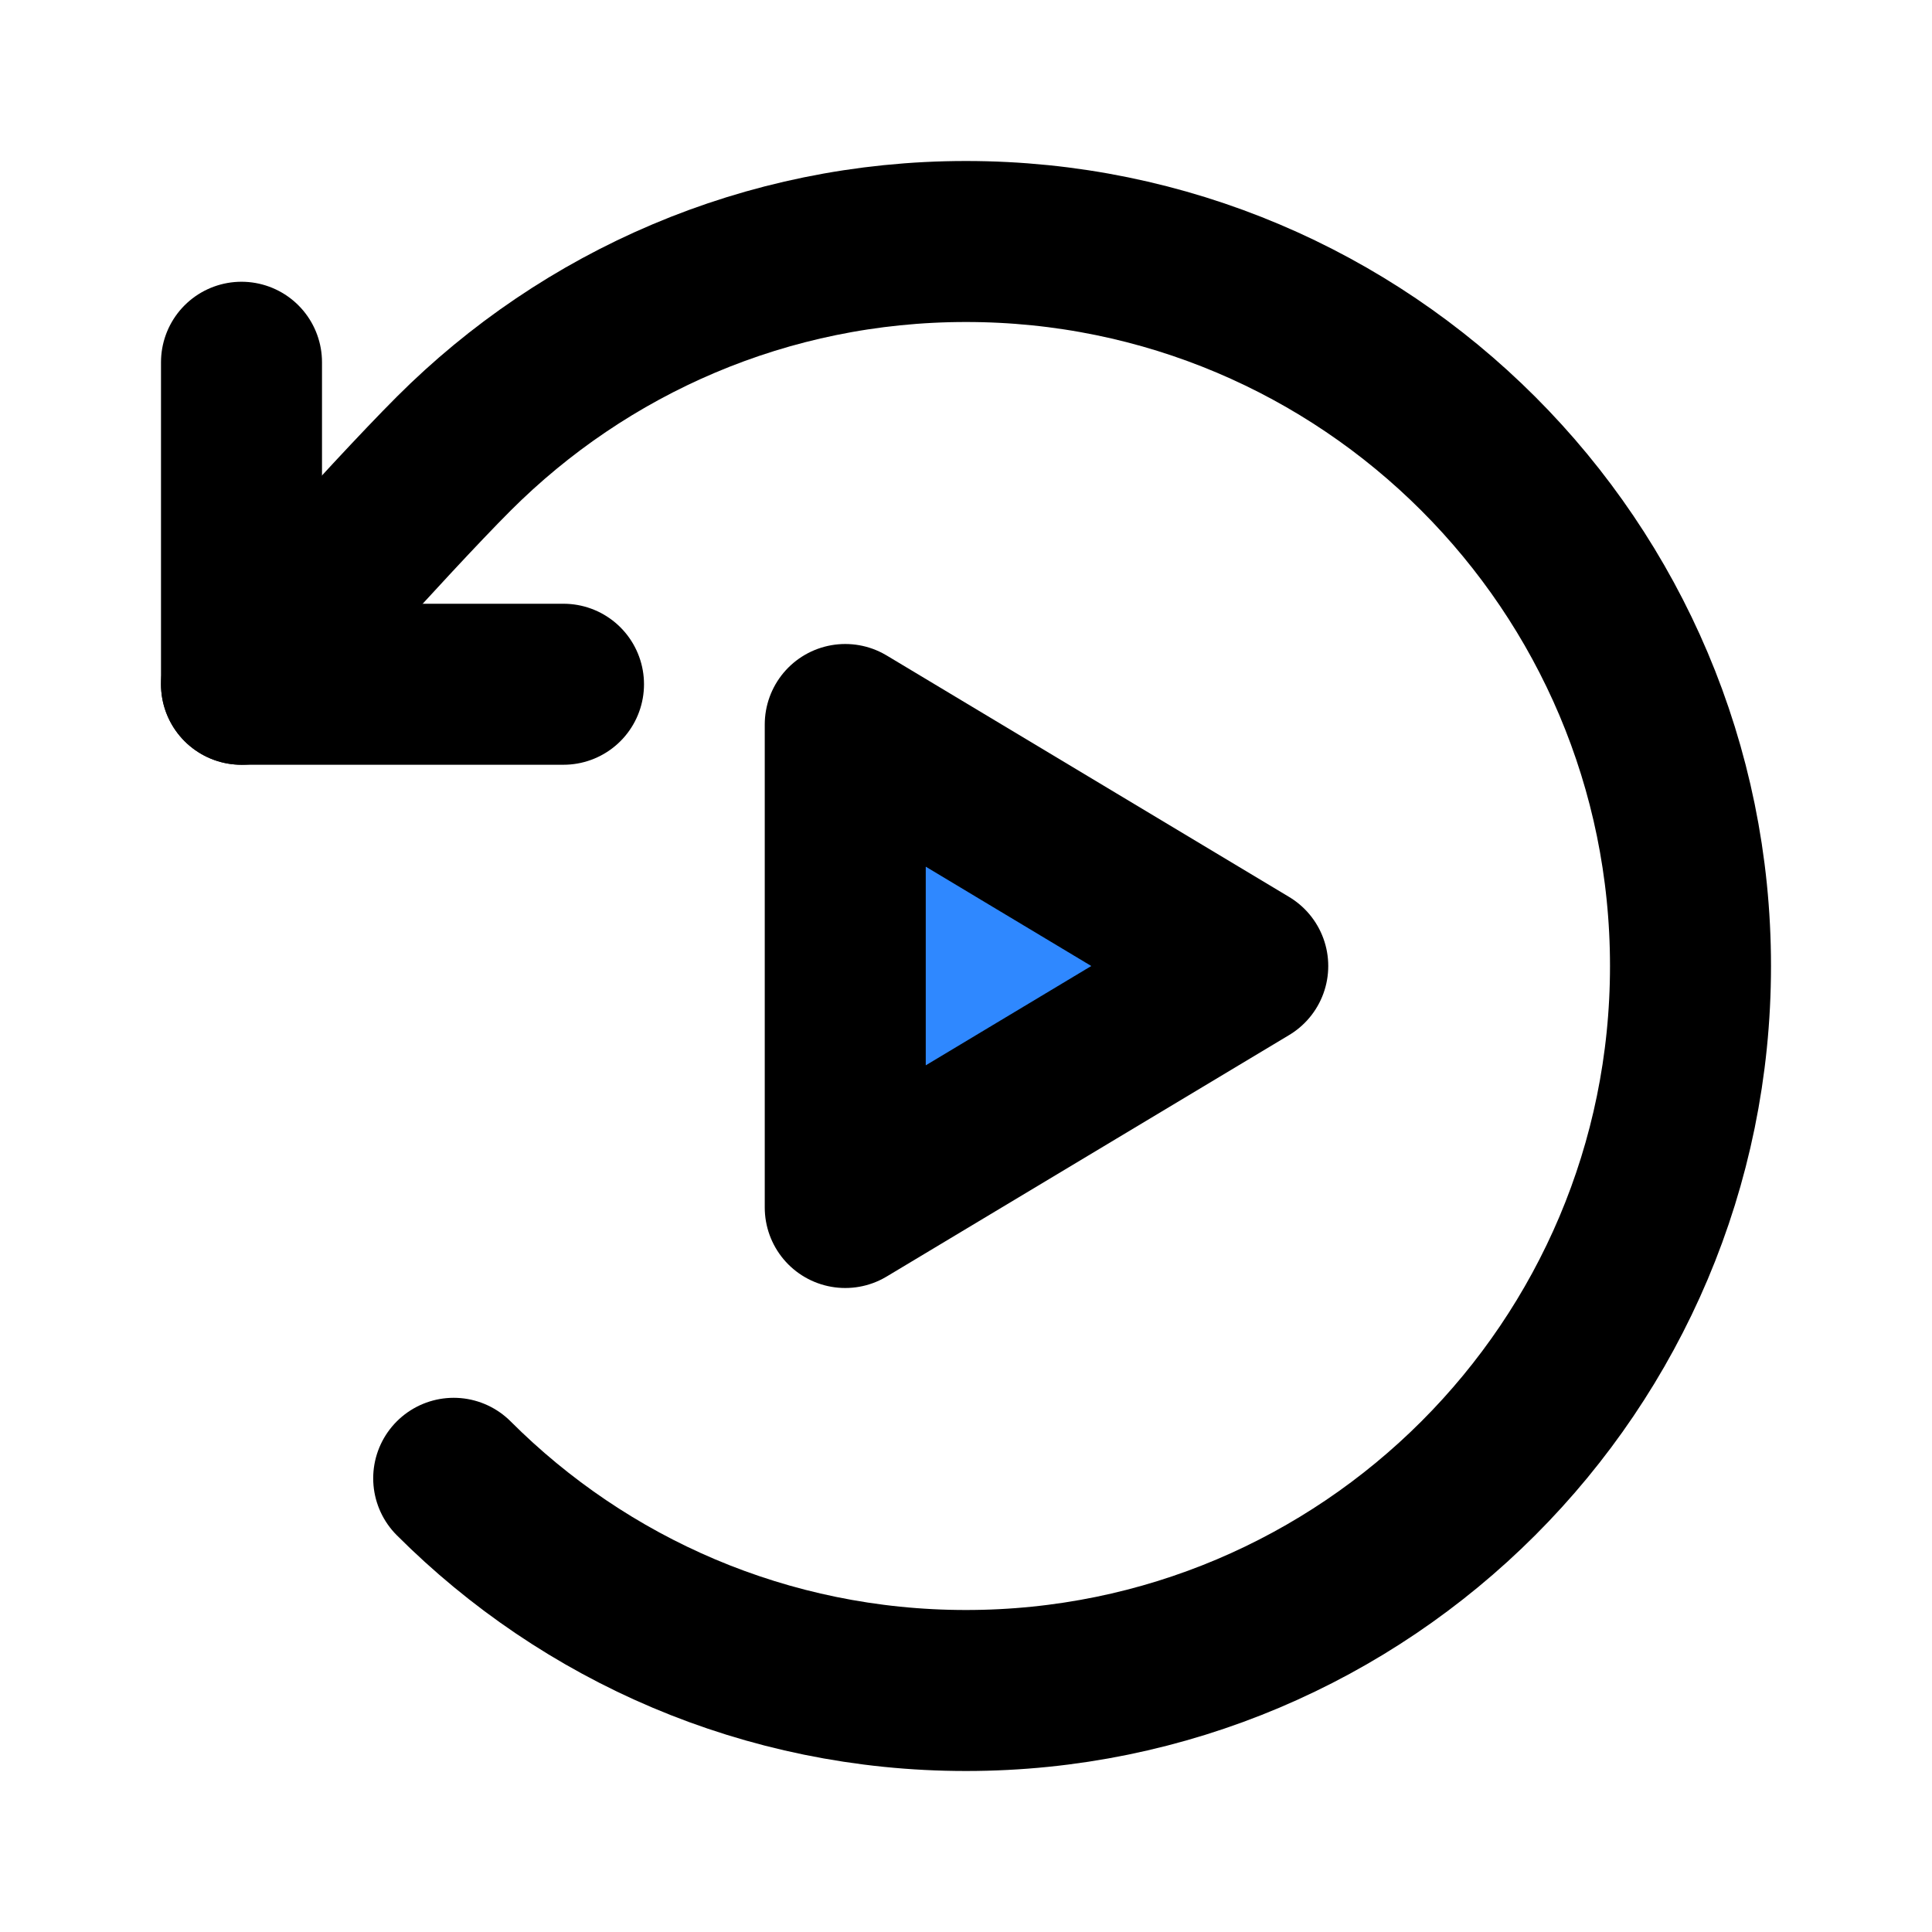 <?xml version="1.0" encoding="utf-8"?>
<svg width="800px" height="800px" viewBox="0 0 48 48" fill="none" xmlns="http://www.w3.org/2000/svg">
<path d="M21 24V18L26 21L31 24L26 27L21 30V24Z" fill="#2F88FF" stroke="#000000" stroke-width="4" stroke-linejoin="round"/>
<path d="M11.272 36.728C14.529 39.985 19.029 42 24 42C33.941 42 42 33.941 42 24C42 14.059 33.941 6 24 6C19.029 6 14.529 8.015 11.272 11.272C9.614 12.93 6 17 6 17" stroke="#000000" stroke-width="4" stroke-linecap="round" stroke-linejoin="round"/>
<path d="M6 9V17H14" stroke="#000000" stroke-width="4" stroke-linecap="round" stroke-linejoin="round"/>
</svg>